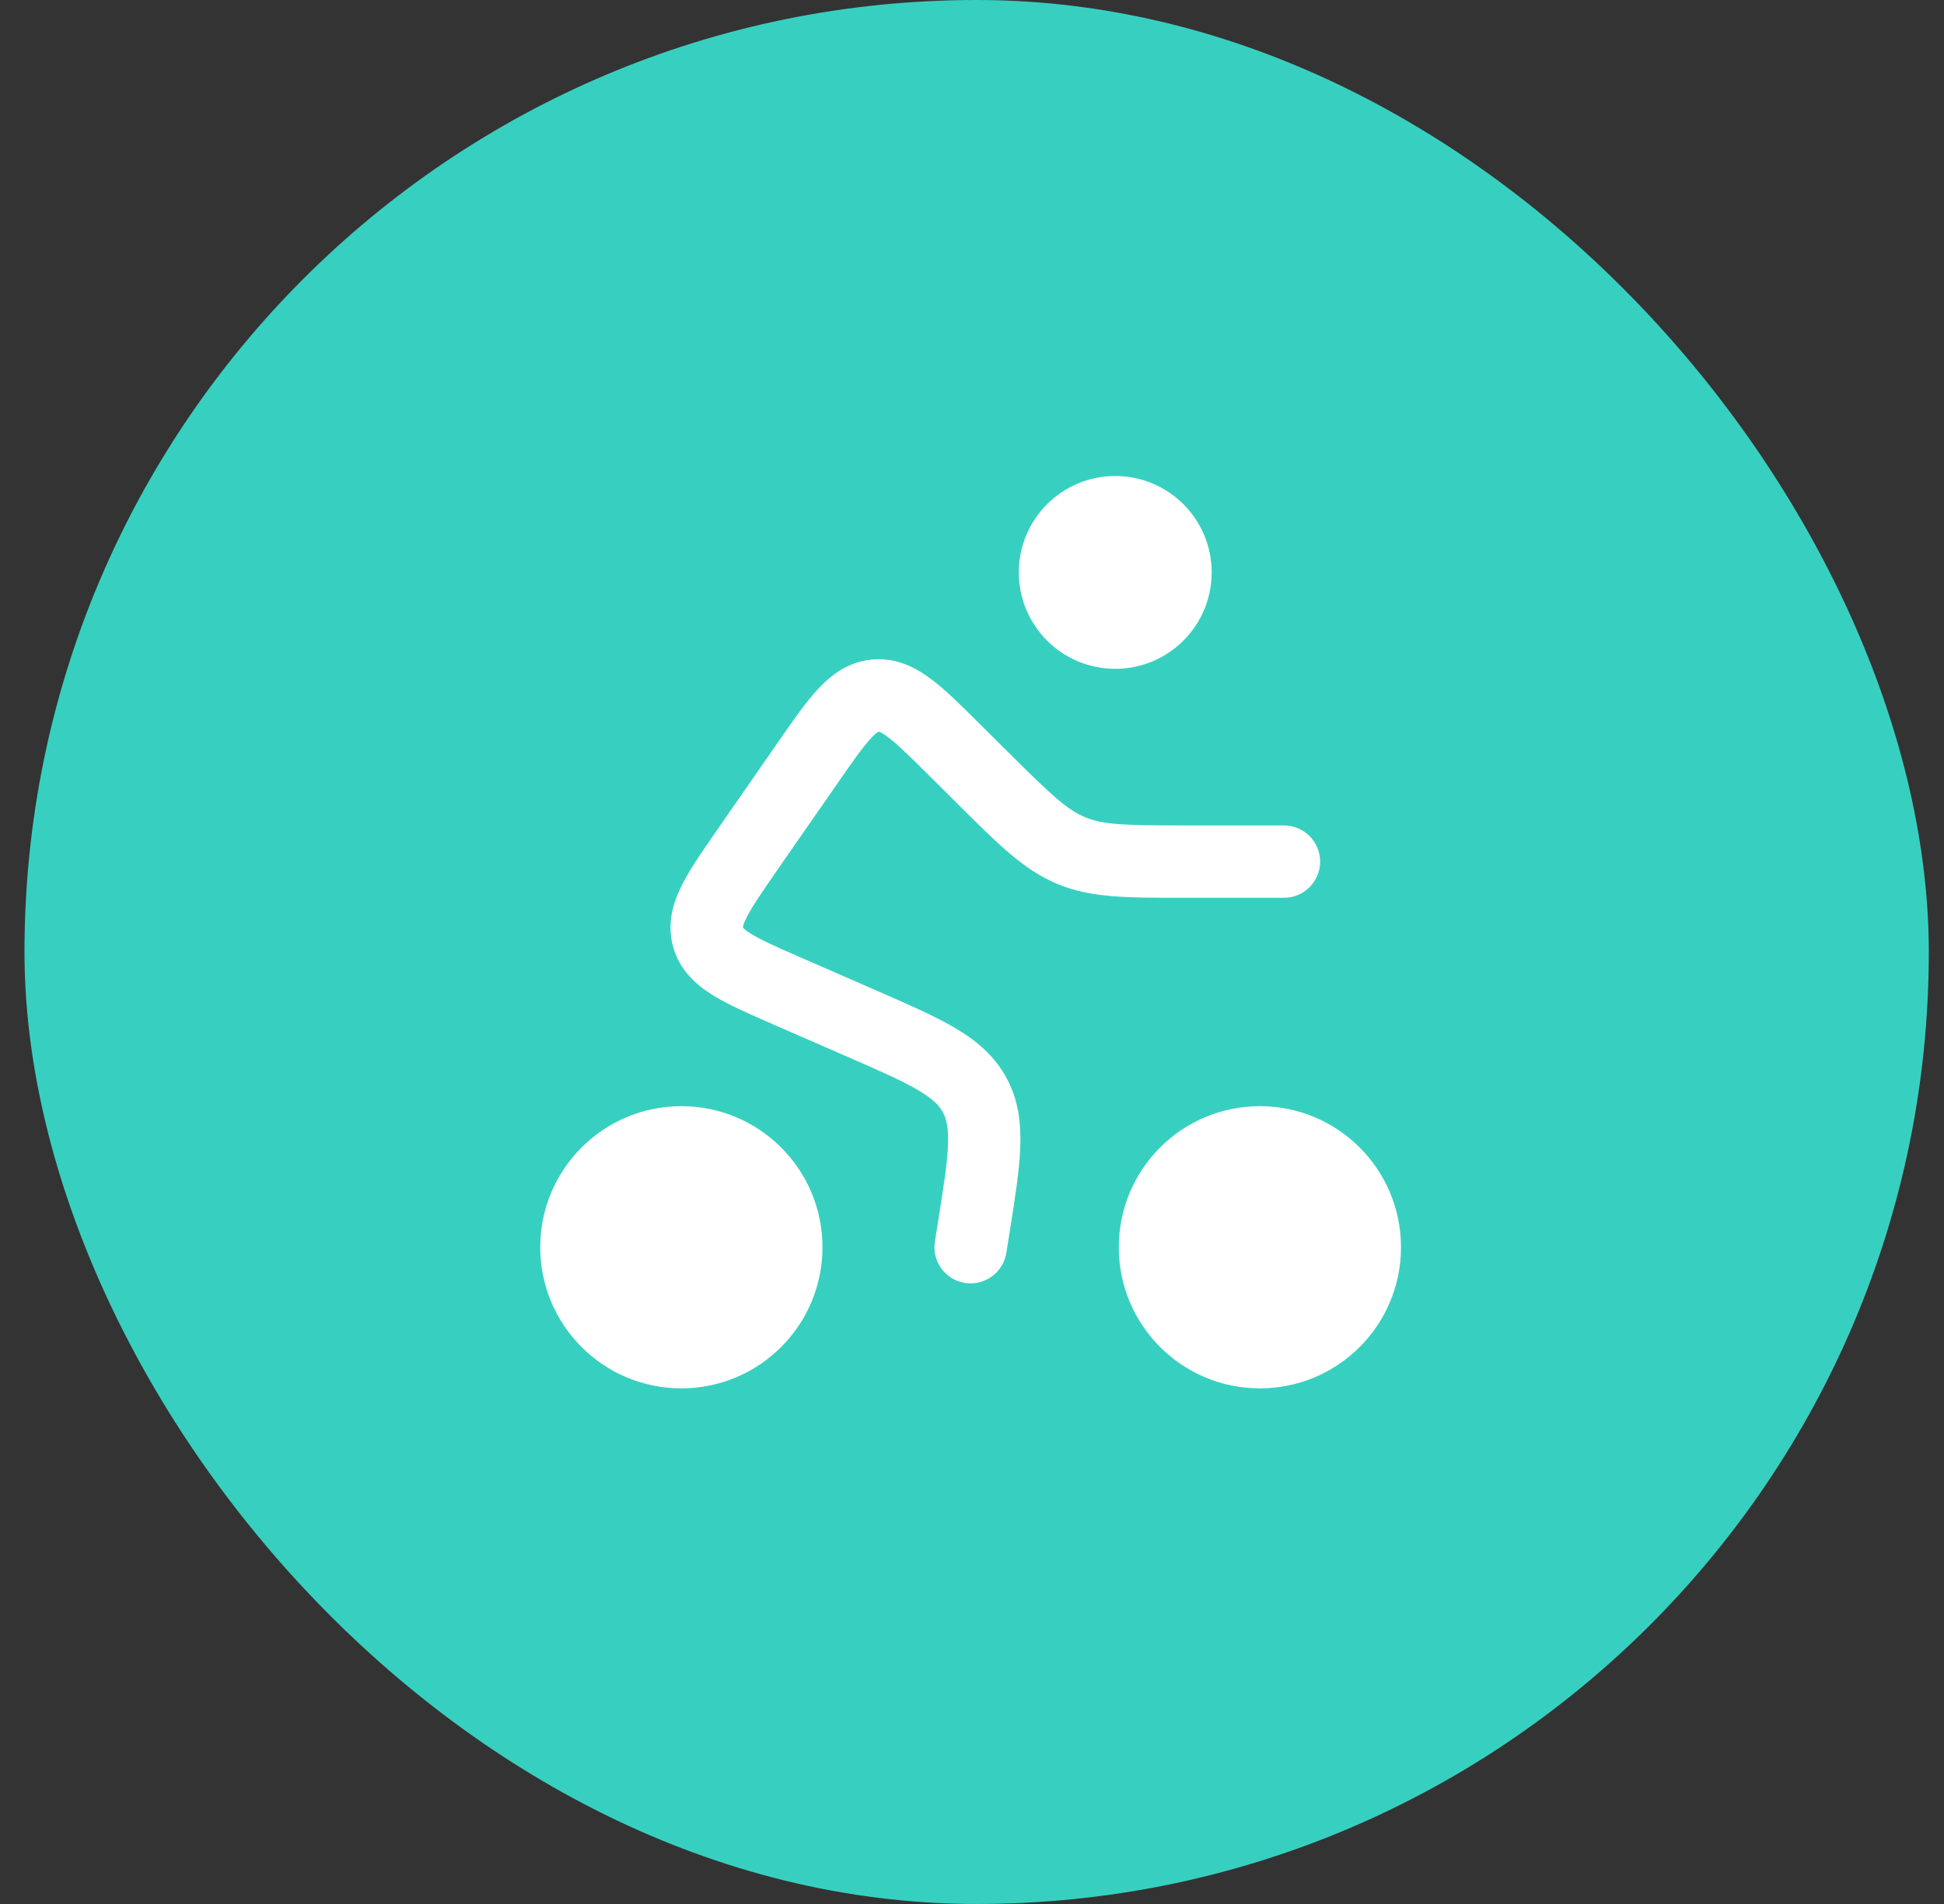 <svg width="49" height="48" viewBox="0 0 49 48" fill="none" xmlns="http://www.w3.org/2000/svg">
<rect x="0" y="0" width="49" height="48" fill="#333333" stroke="none"/>
<rect x="0.617" width="48" height="48" rx="24" fill="#37D0C0"/>
<path d="M30.541 14.43C30.541 15.773 29.453 16.861 28.11 16.861C26.768 16.861 25.68 15.773 25.68 14.43C25.68 13.088 26.768 12 28.11 12C29.453 12 30.541 13.088 30.541 14.43Z" fill="white"/>
<path fill-rule="evenodd" clip-rule="evenodd" d="M24.66 18.216L25.405 18.956C26.51 20.054 26.894 20.413 27.356 20.604C27.818 20.794 28.344 20.81 29.902 20.81H32.364C32.867 20.81 33.275 21.218 33.275 21.721C33.275 22.225 32.867 22.633 32.364 22.633H29.902C29.844 22.633 29.786 22.633 29.73 22.633C28.413 22.634 27.498 22.634 26.661 22.289C25.824 21.943 25.175 21.298 24.242 20.37C24.202 20.33 24.161 20.289 24.12 20.248L23.418 19.551C22.922 19.058 22.617 18.758 22.372 18.575C22.259 18.491 22.193 18.459 22.162 18.447C22.156 18.445 22.151 18.443 22.148 18.443C22.146 18.444 22.142 18.446 22.136 18.45C22.107 18.467 22.048 18.51 21.952 18.614C21.744 18.837 21.499 19.187 21.1 19.762L19.609 21.91C19.203 22.495 18.956 22.855 18.817 23.133C18.752 23.262 18.732 23.334 18.726 23.367C18.724 23.373 18.724 23.378 18.724 23.381C18.725 23.383 18.728 23.387 18.733 23.392C18.755 23.417 18.81 23.467 18.933 23.543C19.198 23.707 19.596 23.883 20.25 24.168L22.092 24.972C22.879 25.316 23.542 25.605 24.053 25.904C24.596 26.222 25.055 26.6 25.363 27.163C25.671 27.725 25.741 28.315 25.716 28.944C25.692 29.536 25.578 30.25 25.443 31.099L25.365 31.587C25.285 32.084 24.818 32.422 24.321 32.343C23.824 32.264 23.485 31.796 23.565 31.299L23.634 30.864C23.78 29.949 23.876 29.342 23.895 28.871C23.912 28.425 23.854 28.203 23.764 28.037C23.673 27.871 23.518 27.703 23.132 27.477C22.726 27.239 22.163 26.992 21.314 26.621L19.52 25.839C19.502 25.831 19.483 25.823 19.465 25.814C18.885 25.562 18.364 25.334 17.975 25.094C17.552 24.832 17.137 24.468 16.969 23.878C16.802 23.288 16.964 22.761 17.187 22.316C17.392 21.907 17.716 21.44 18.077 20.921C18.088 20.904 18.1 20.887 18.112 20.871L19.602 18.723C19.614 18.706 19.625 18.69 19.637 18.673C19.99 18.164 20.309 17.704 20.616 17.374C20.95 17.014 21.381 16.682 21.983 16.627C22.585 16.572 23.069 16.821 23.462 17.114C23.824 17.384 24.221 17.778 24.66 18.216Z" fill="white"/>
<path fill-rule="evenodd" clip-rule="evenodd" d="M13.617 31.444C13.617 29.479 15.21 27.887 17.174 27.887C19.139 27.887 20.731 29.479 20.731 31.444C20.731 33.408 19.139 35.001 17.174 35.001C15.21 35.001 13.617 33.408 13.617 31.444Z" fill="white"/>
<path fill-rule="evenodd" clip-rule="evenodd" d="M28.2 31.444C28.2 29.479 29.792 27.887 31.756 27.887C33.721 27.887 35.313 29.479 35.313 31.444C35.313 33.408 33.721 35.001 31.756 35.001C29.792 35.001 28.2 33.408 28.2 31.444Z" fill="white"/>
</svg>
